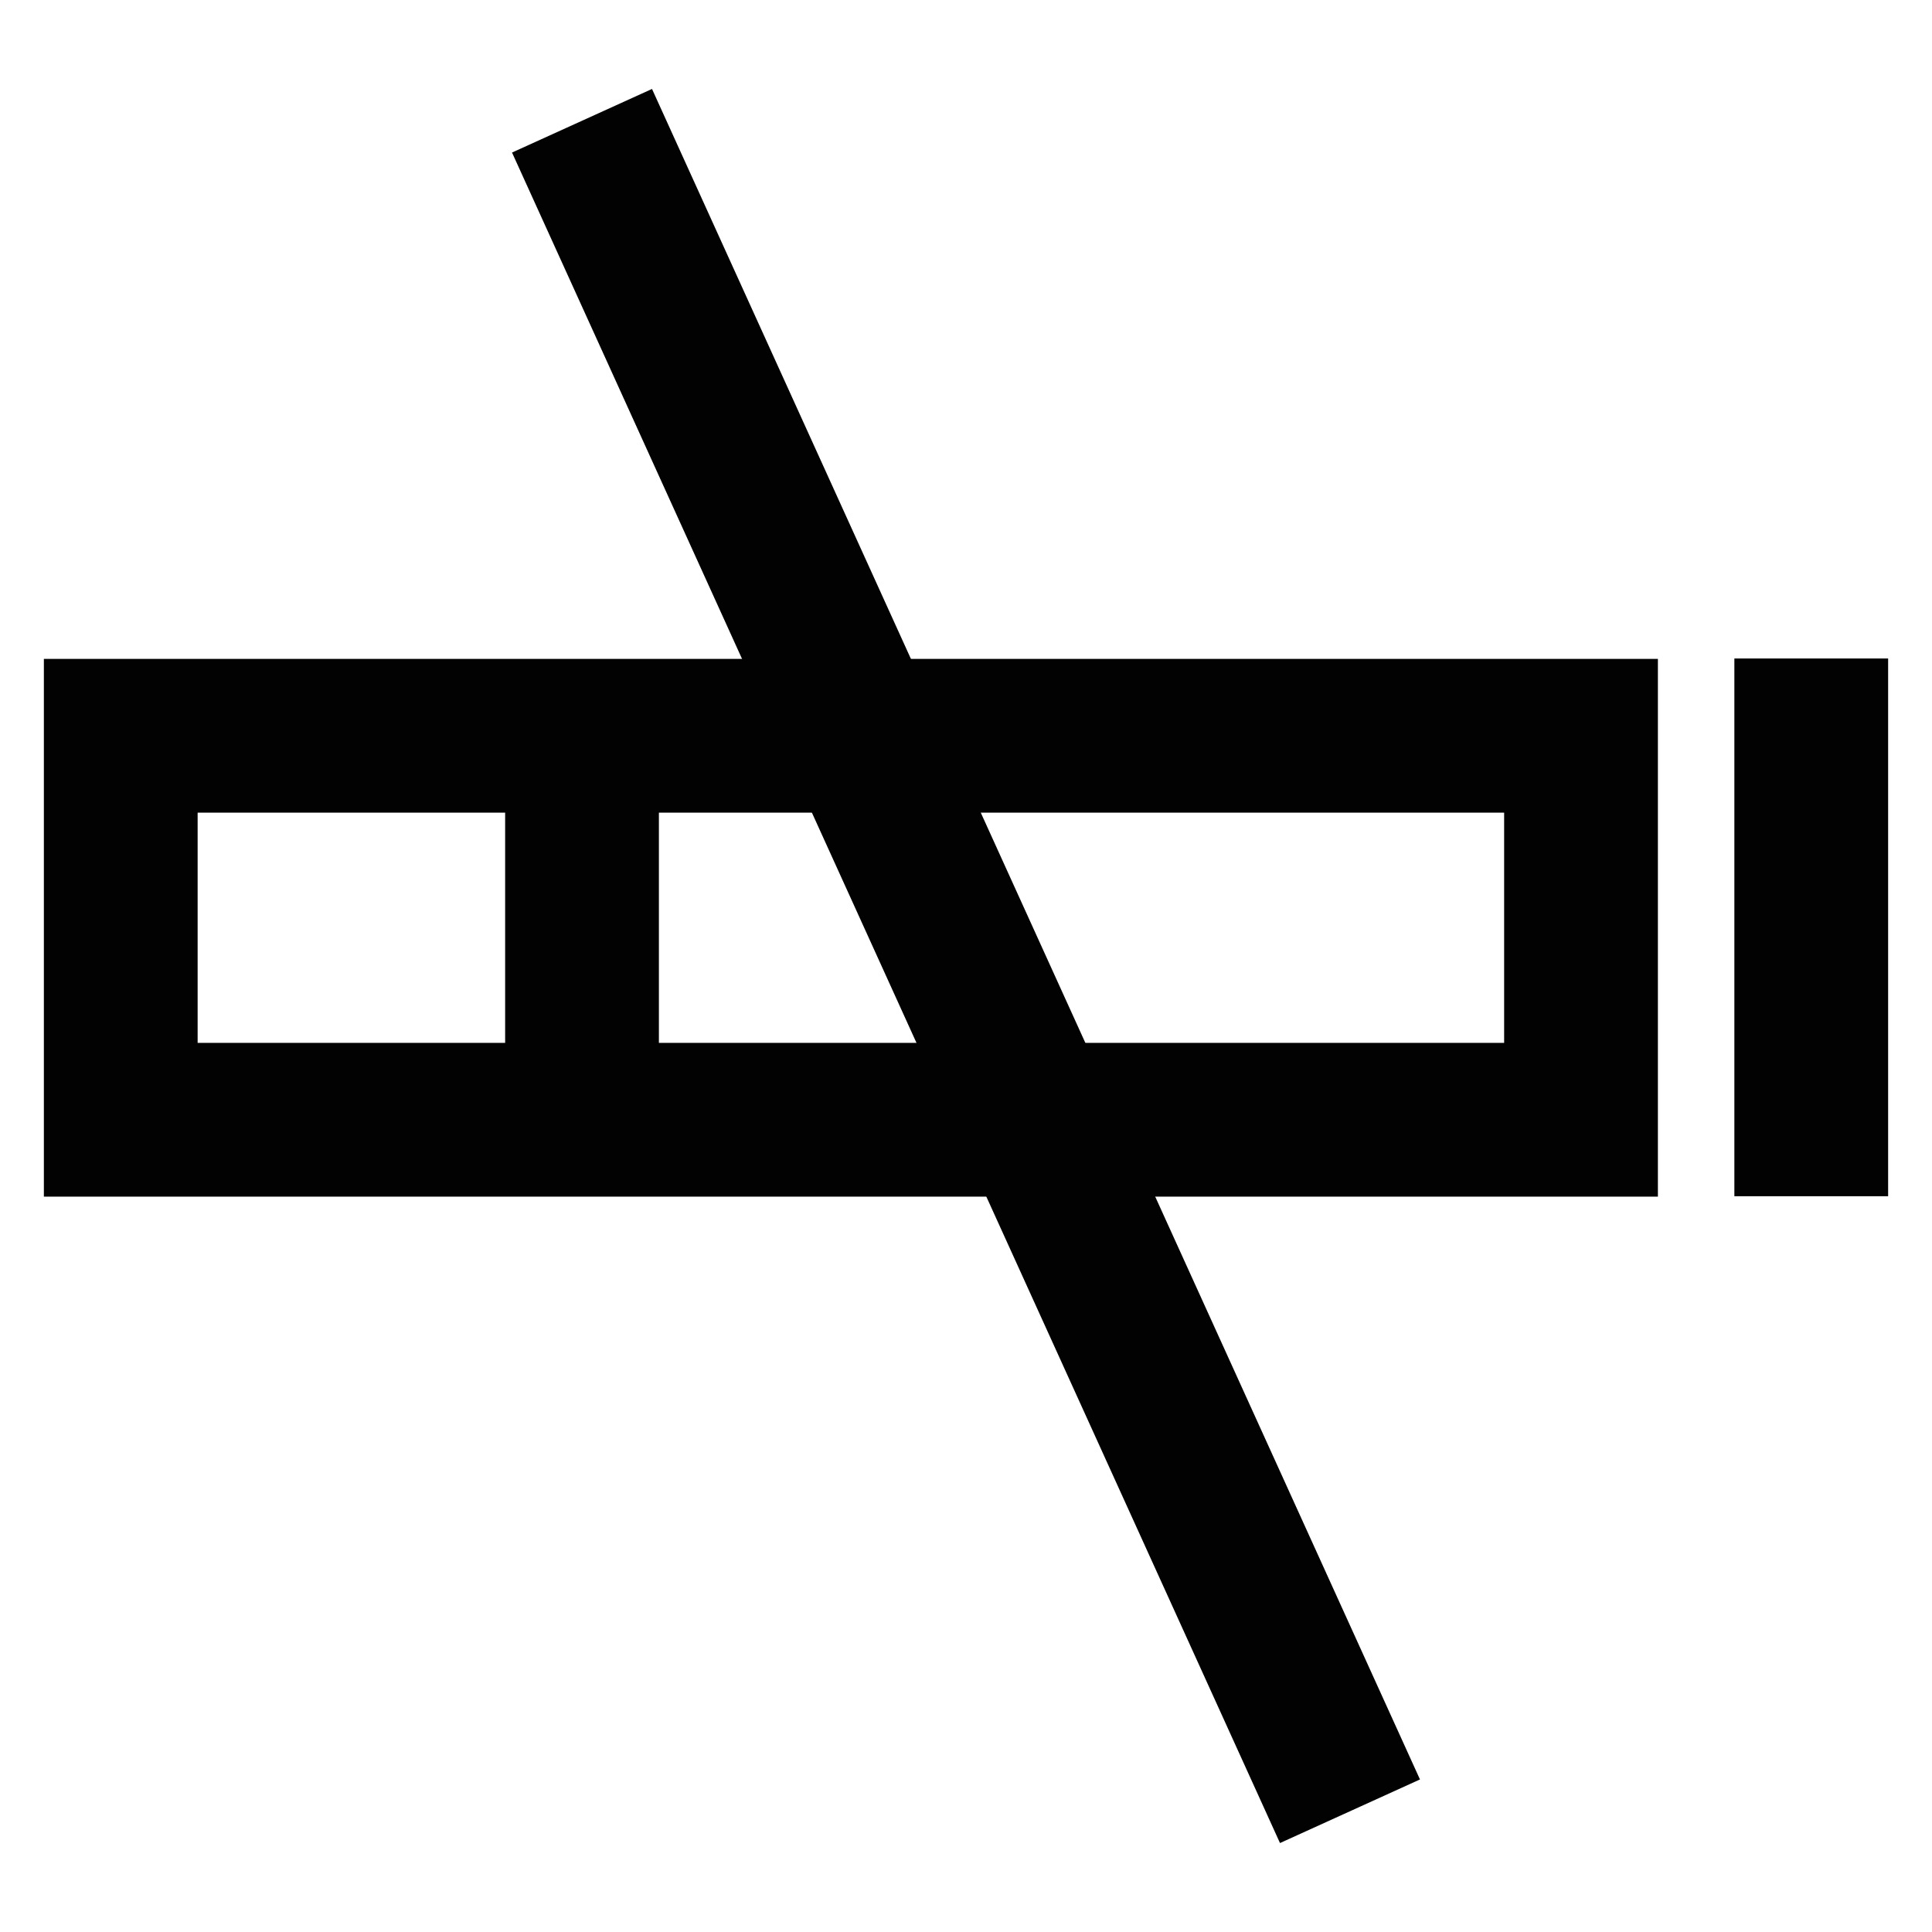 <?xml version="1.0" encoding="utf-8"?><!-- Uploaded to: SVG Repo, www.svgrepo.com, Generator: SVG Repo Mixer Tools -->
<svg width="800px" height="800px" viewBox="0 0 24 24" id="Layer_1" data-name="Layer 1" xmlns="http://www.w3.org/2000/svg"><defs><style>.cls-1{fill:none;stroke:#020202;stroke-miterlimit:10;stroke-width:1.91px;}</style></defs><rect class="cls-1" x="1.5" y="9.14" width="18.14" height="4.77"/><line class="cls-1" x1="7.23" y1="9.14" x2="7.23" y2="13.91"/><line class="cls-1" x1="22.5" y1="8.18" x2="22.5" y2="14.86"/><line class="cls-1" x1="7.23" y1="1.5" x2="16.77" y2="22.5"/></svg>